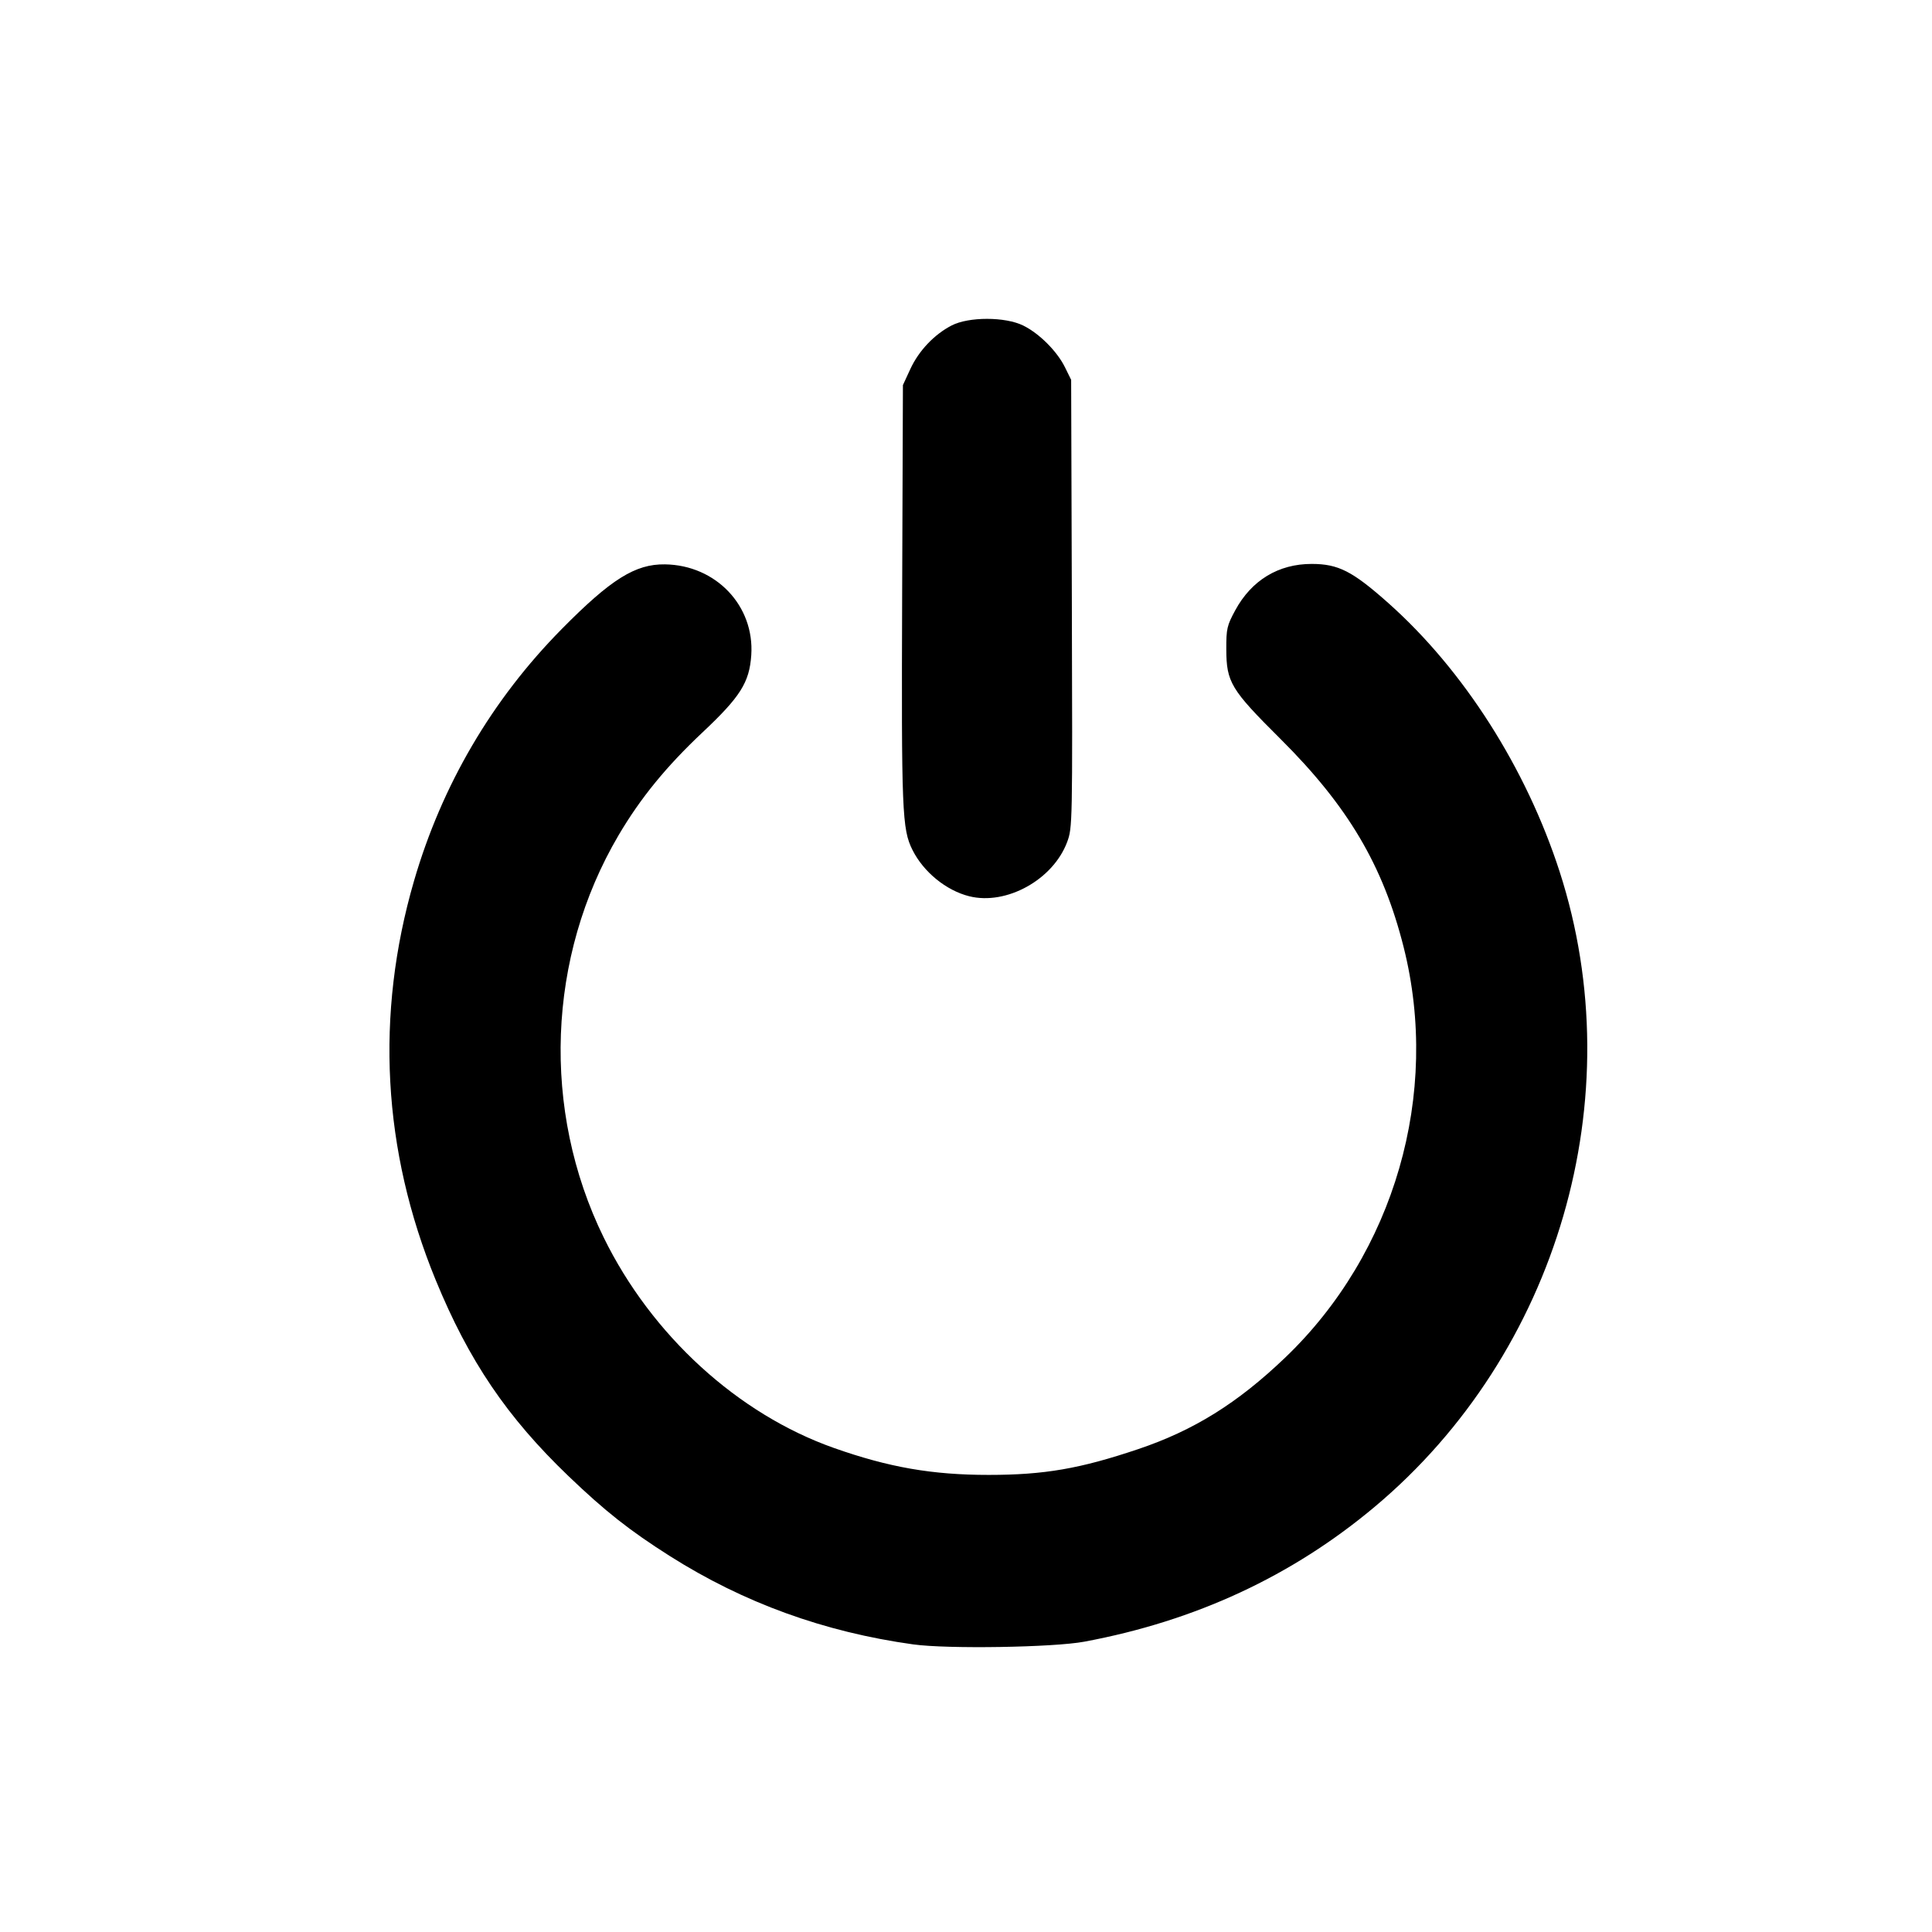 <?xml version="1.0" encoding="UTF-8" standalone="no"?>
<!-- Created with Inkscape (http://www.inkscape.org/) -->

<svg
   width="200mm"
   height="200mm"
   viewBox="0 0 200 200"
   version="1.1"
   id="svg1"
   xml:space="preserve"
   inkscape:version="1.4.2 (ebf0e94, 2025-05-08)"
   sodipodi:docname="power.svg"
   xmlns:inkscape="http://www.inkscape.org/namespaces/inkscape"
   xmlns:sodipodi="http://sodipodi.sourceforge.net/DTD/sodipodi-0.dtd"
   xmlns="http://www.w3.org/2000/svg"
   xmlns:svg="http://www.w3.org/2000/svg"><sodipodi:namedview
     id="namedview1"
     pagecolor="#ffffff"
     bordercolor="#000000"
     borderopacity="0.25"
     inkscape:showpageshadow="2"
     inkscape:pageopacity="0.0"
     inkscape:pagecheckerboard="0"
     inkscape:deskcolor="#d1d1d1"
     inkscape:document-units="mm"
     inkscape:zoom="0.97386896"
     inkscape:cx="458.48057"
     inkscape:cy="348.60953"
     inkscape:window-width="1920"
     inkscape:window-height="991"
     inkscape:window-x="-9"
     inkscape:window-y="-9"
     inkscape:window-maximized="1"
     inkscape:current-layer="layer1" /><defs
     id="defs1" /><g
     inkscape:label="Warstwa 1"
     inkscape:groupmode="layer"
     id="layer1"><path
       style="fill:#000000;fill-opacity:1;stroke-width:1.027"
       d="m 356.824,642.379 c -34.85,-4.828 -66.351,-16.258 -95.171,-34.531 -15.684,-9.944 -25.275,-17.509 -39.564,-31.205 -24.009,-23.012 -38.938,-45.054 -51.893,-76.615 -20.794,-50.658 -23.672,-103.607 -8.473,-155.884 10.886,-37.441 30.454,-70.811 57.715,-98.421 19.234,-19.48 28.749,-25.437 40.35,-25.259 19.904,0.305 35.003,16.206 33.686,35.476 -0.729,10.664 -4.263,16.26 -19.05,30.168 -14.159,13.317 -24.281,25.721 -32.8,40.196 -27.943,47.479 -30.158,107.364 -5.809,157.086 18.71,38.209 52.409,69.007 90.019,82.272 21.417,7.554 38.36,10.499 60.385,10.498 21.699,-0.002 35.646,-2.406 58.399,-10.068 21.701,-7.307 38.792,-17.942 57.364,-35.694 42.774,-40.885 60.758,-103.11 46.347,-160.356 -8.056,-32.003 -21.77,-55.166 -48.251,-81.504 -19.277,-19.172 -20.998,-22.029 -21.035,-34.912 -0.023,-8.02 0.261,-9.256 3.501,-15.232 6.363,-11.736 16.898,-18.118 29.877,-18.099 10.398,0.015 15.911,2.831 29.911,15.282 29.412,26.158 53.86,64.499 66.935,104.973 28.451,88.068 -0.656,188.025 -72.234,248.053 -32.298,27.087 -70.015,44.608 -113.465,52.708 -12.057,2.248 -53.445,2.909 -66.744,1.067 z"
       id="path2"
       transform="scale(0.265)" /><path
       style="fill:#000000;fill-opacity:1;stroke-width:1.027"
       d="m 378.628,350.115 c -9.03,-2.258 -17.874,-9.474 -22.188,-18.107 -4.062,-8.127 -4.332,-14.846 -4.022,-99.956 l 0.298,-81.621 2.903,-6.282 c 3.291,-7.122 9.305,-13.472 16.093,-16.993 6.686,-3.468 20.945,-3.46 28.002,0.015 6.26,3.083 13.225,10.047 16.307,16.307 l 2.412,4.898 0.274,87.454 c 0.27,86.202 0.243,87.535 -1.847,93.122 -5.498,14.695 -23.731,24.788 -38.232,21.162 z"
       id="path3"
       transform="scale(0.265)" /></g></svg>
